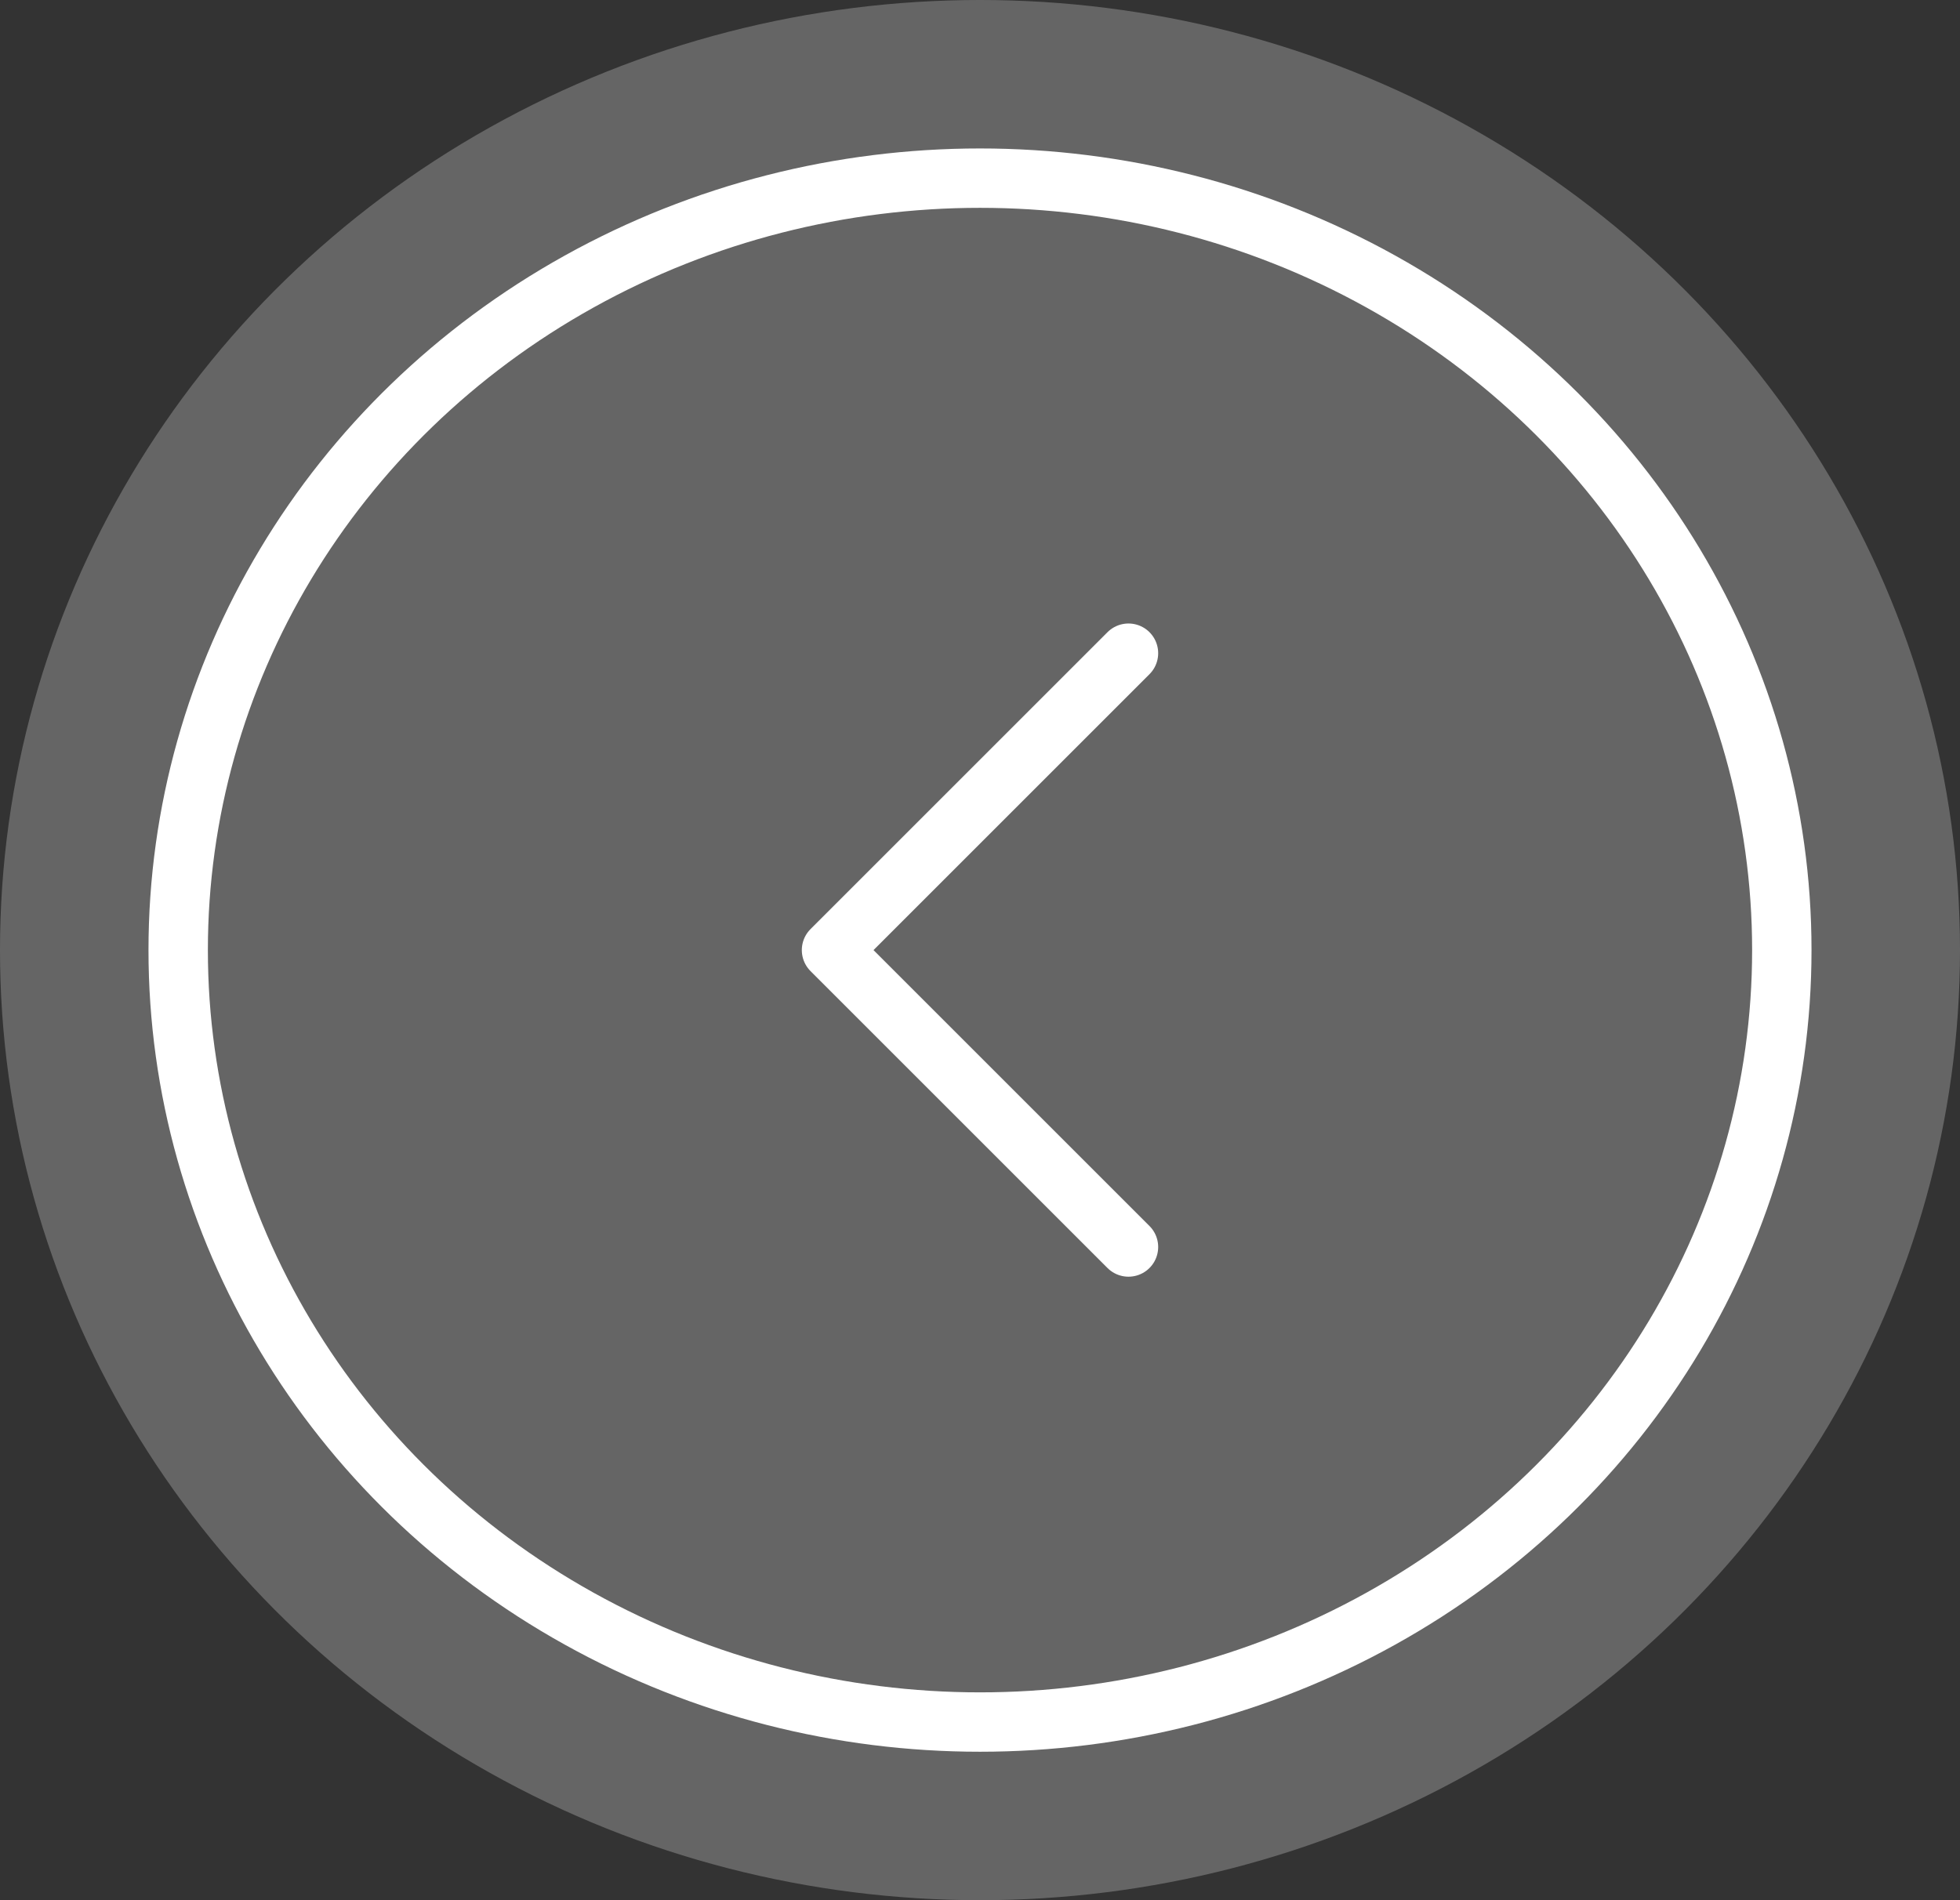<svg xmlns="http://www.w3.org/2000/svg" width="33" height="32"><rect width="100%" height="100%" fill="#333333" stroke="none"/><g fill="none" fill-rule="evenodd"><ellipse fill="#FFF" opacity=".247" cx="16.5" cy="16" rx="16.5" ry="16"></ellipse><ellipse stroke="#FFF" cx="16.5" cy="16" rx="13.5" ry="13"></ellipse><g stroke="#FFF" stroke-linecap="round" stroke-linejoin="round"><path d="M14 16l5 5M14 16l5-5"></path></g></g></svg>